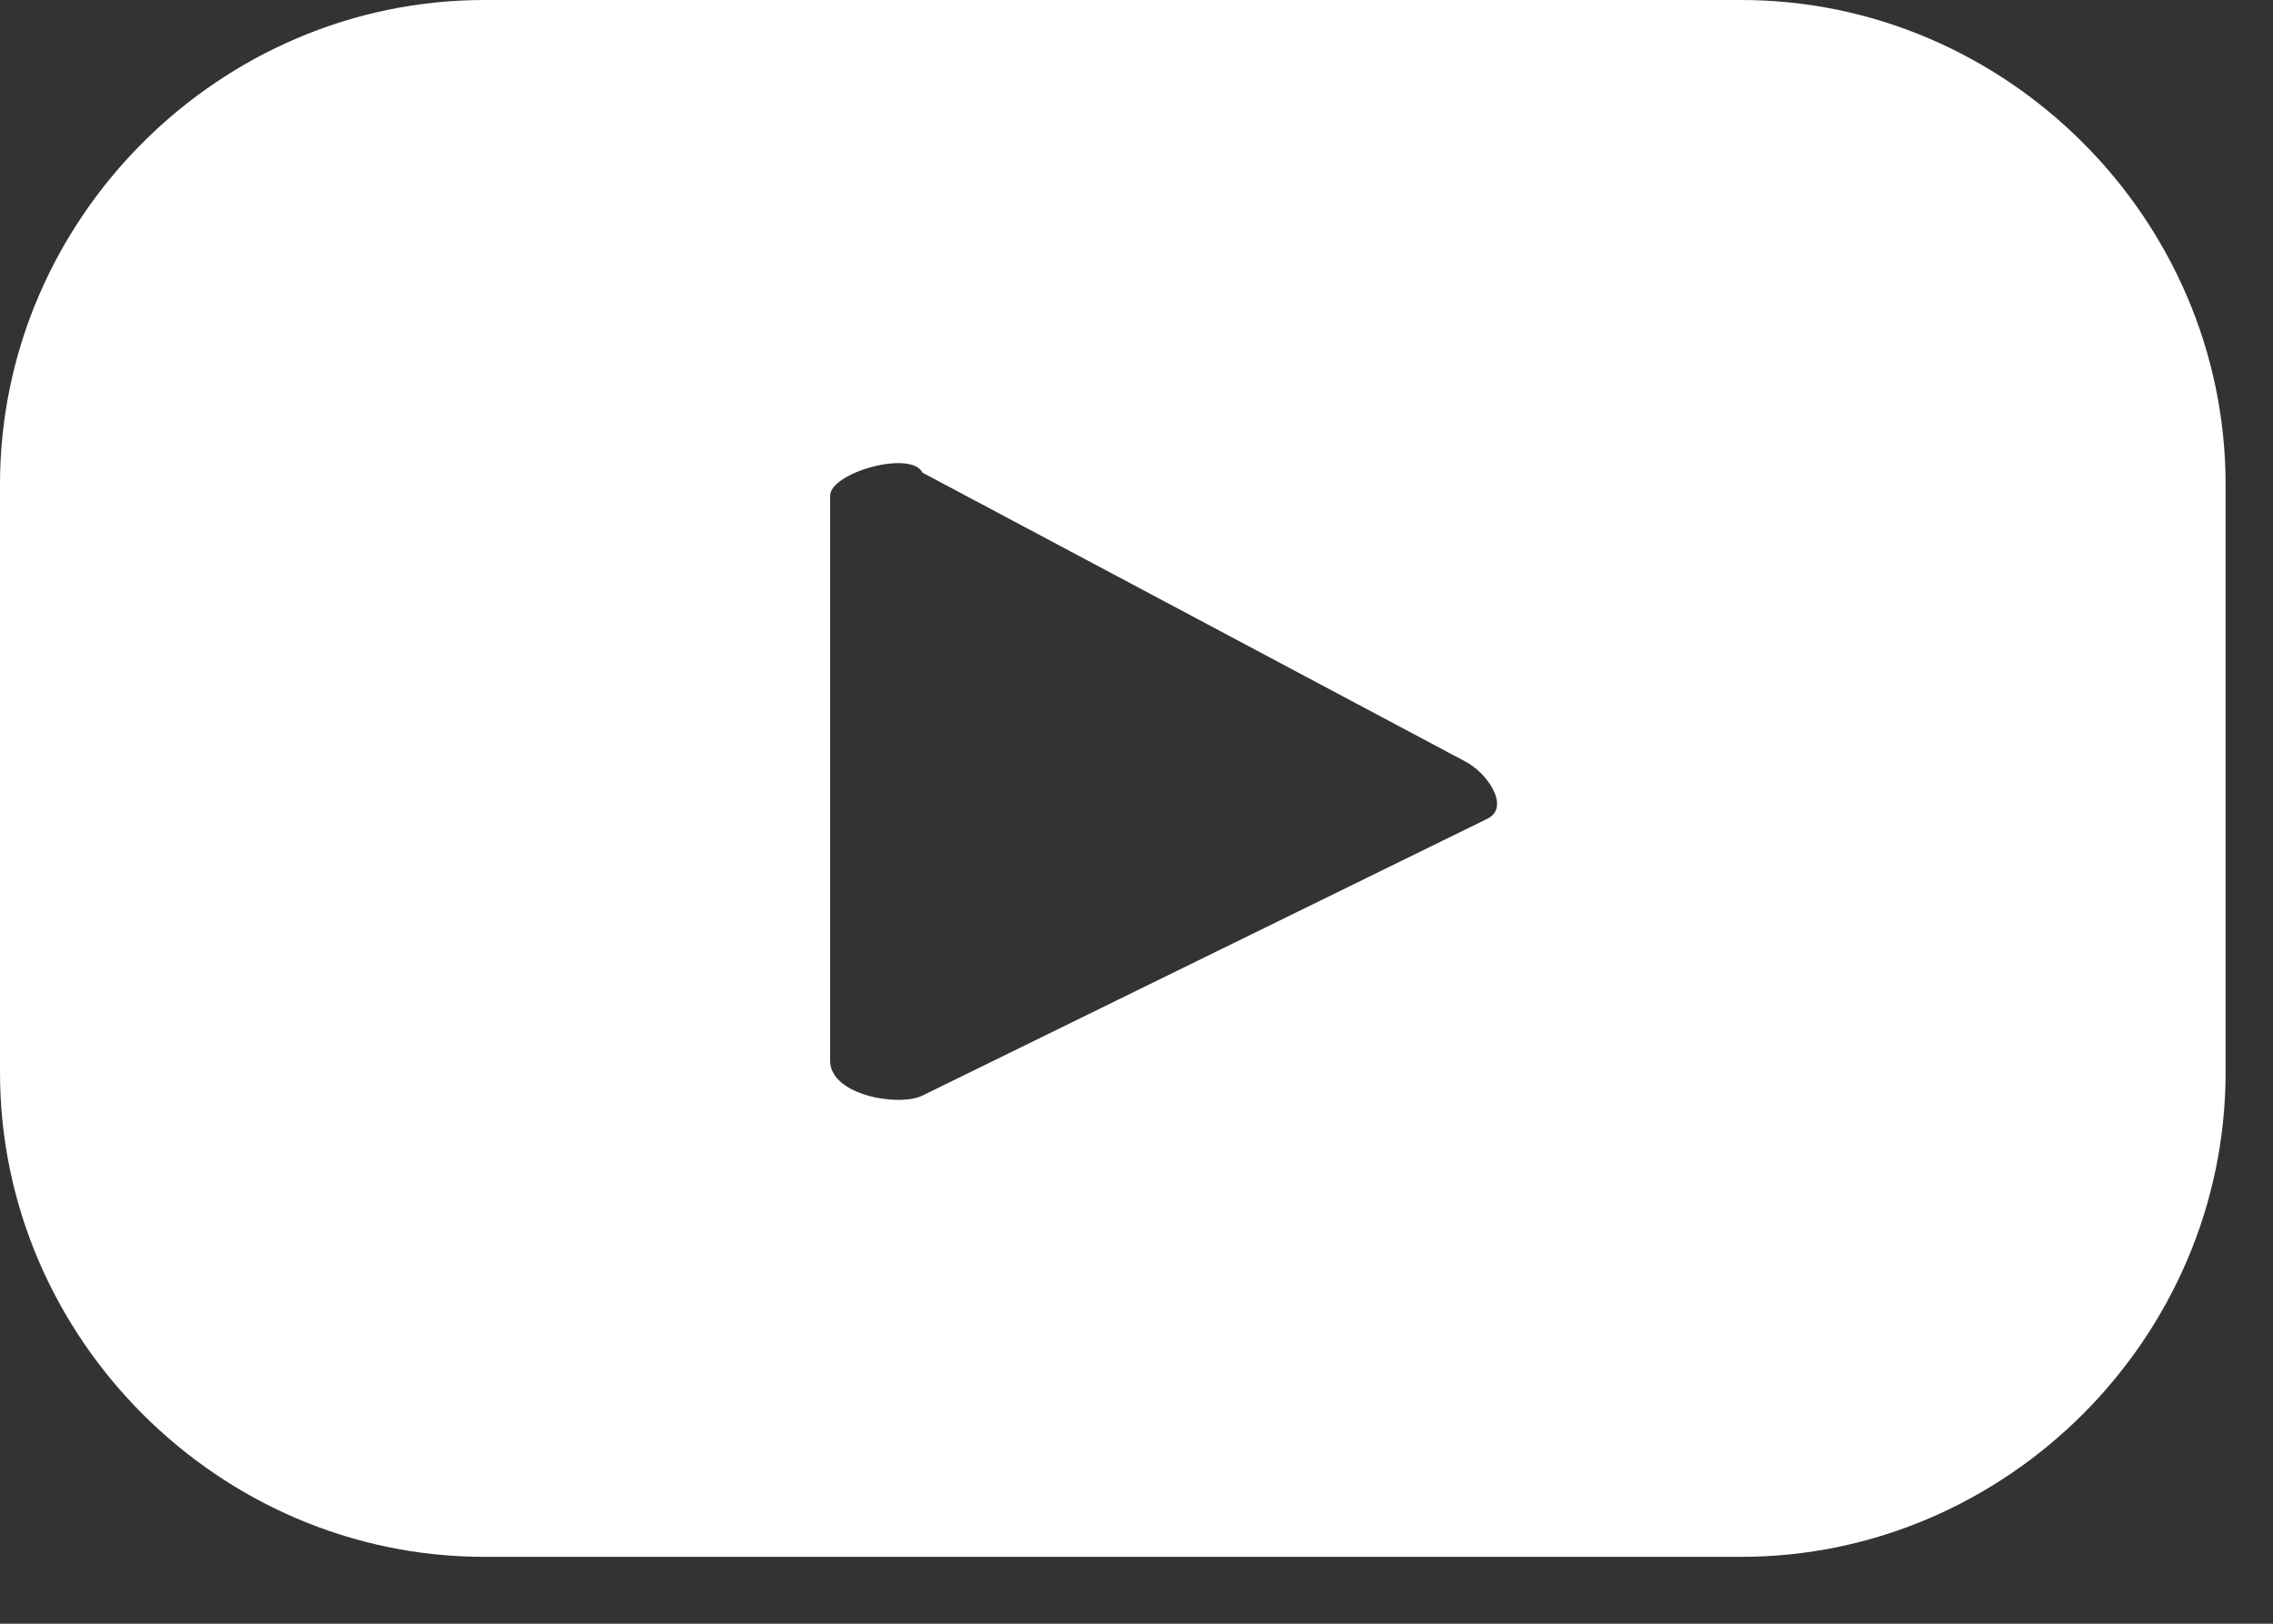 <?xml version="1.0" encoding="utf-8"?>
<svg xmlns="http://www.w3.org/2000/svg" fill="none" height="100%" overflow="visible" preserveAspectRatio="none" style="display: block;" viewBox="0 0 14 10" width="100%">
<rect x="0" y="0" width="14" height="10" fill="#333333" stroke="none"/>
<path clip-rule="evenodd" d="M10.725 0C12.358 0 13.708 1.349 13.708 2.983V6.605C13.708 8.239 12.358 9.588 10.725 9.588H2.983C1.349 9.588 0 8.239 0 6.605V2.983C0 1.349 1.349 0 2.983 0H10.725ZM5.682 6.747L9.162 5.042C9.304 4.971 9.162 4.758 9.02 4.687L5.682 2.911C5.611 2.769 5.113 2.911 5.113 3.053V6.533C5.113 6.747 5.54 6.818 5.682 6.747Z" fill="white" fill-rule="evenodd" id="Shape"/>
</svg>